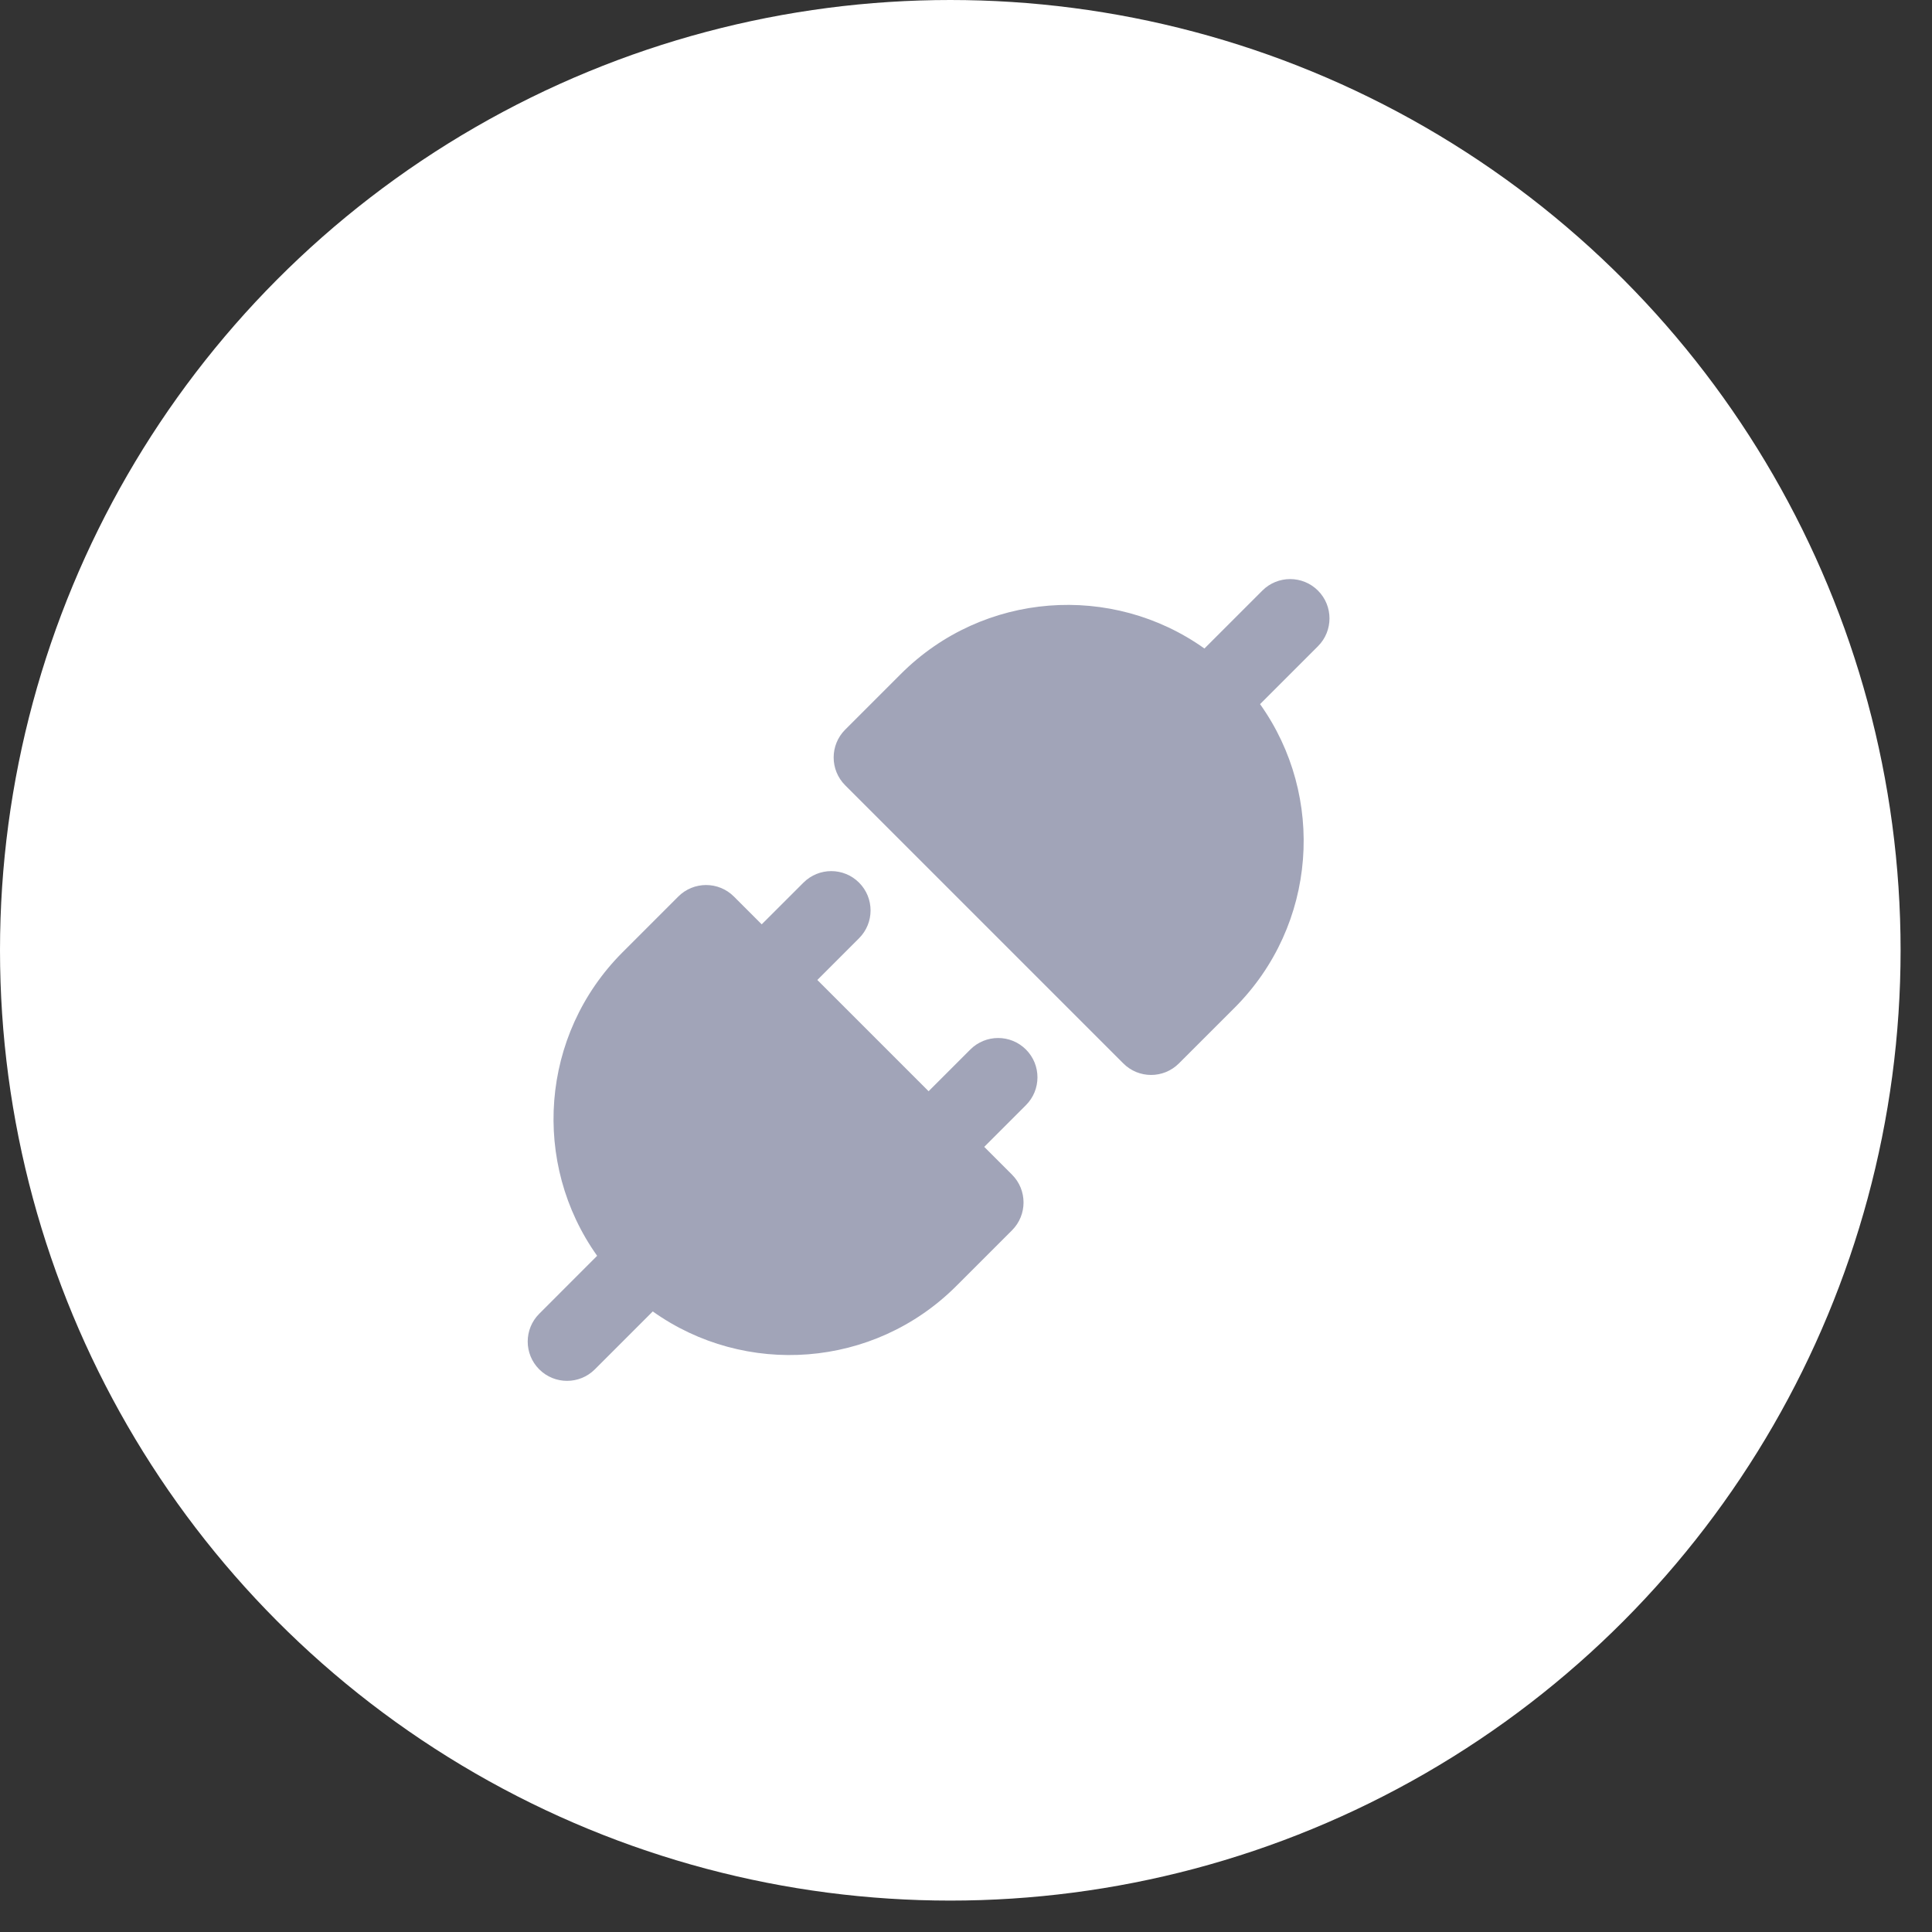 <svg width="39" height="39" viewBox="0 0 39 39" fill="none" xmlns="http://www.w3.org/2000/svg">
<rect x="0" y="0" width="39" height="39" fill="#333333" stroke="none"/>
<circle cx="19.183" cy="19.183" r="19.183" fill="white"/>
<path fill-rule="evenodd" clip-rule="evenodd" d="M26.605 11.922C26.915 12.232 26.915 12.735 26.605 13.045L25.436 14.214C26.762 16.075 26.59 18.674 24.921 20.344L23.798 21.466C23.488 21.777 22.985 21.777 22.675 21.466L17.061 15.852C16.751 15.542 16.751 15.039 17.061 14.729L18.184 13.606C19.853 11.937 22.452 11.765 24.313 13.091L25.482 11.922C25.792 11.612 26.295 11.612 26.605 11.922ZM13.177 26.473C15.038 27.799 17.637 27.627 19.306 25.958L20.429 24.835C20.739 24.525 20.739 24.022 20.429 23.712L19.868 23.151L20.71 22.309C21.02 21.999 21.02 21.496 20.71 21.186C20.4 20.876 19.897 20.876 19.587 21.186L18.745 22.028L16.499 19.782L17.341 18.94C17.651 18.63 17.651 18.127 17.341 17.817C17.031 17.507 16.529 17.507 16.219 17.817L15.376 18.659L14.815 18.098C14.505 17.788 14.002 17.788 13.692 18.098L12.569 19.221C10.9 20.89 10.728 23.489 12.054 25.35L10.885 26.52C10.575 26.83 10.575 27.332 10.885 27.642C11.195 27.952 11.698 27.952 12.008 27.642L13.177 26.473Z" fill="#A1A4B8"/>
</svg>
